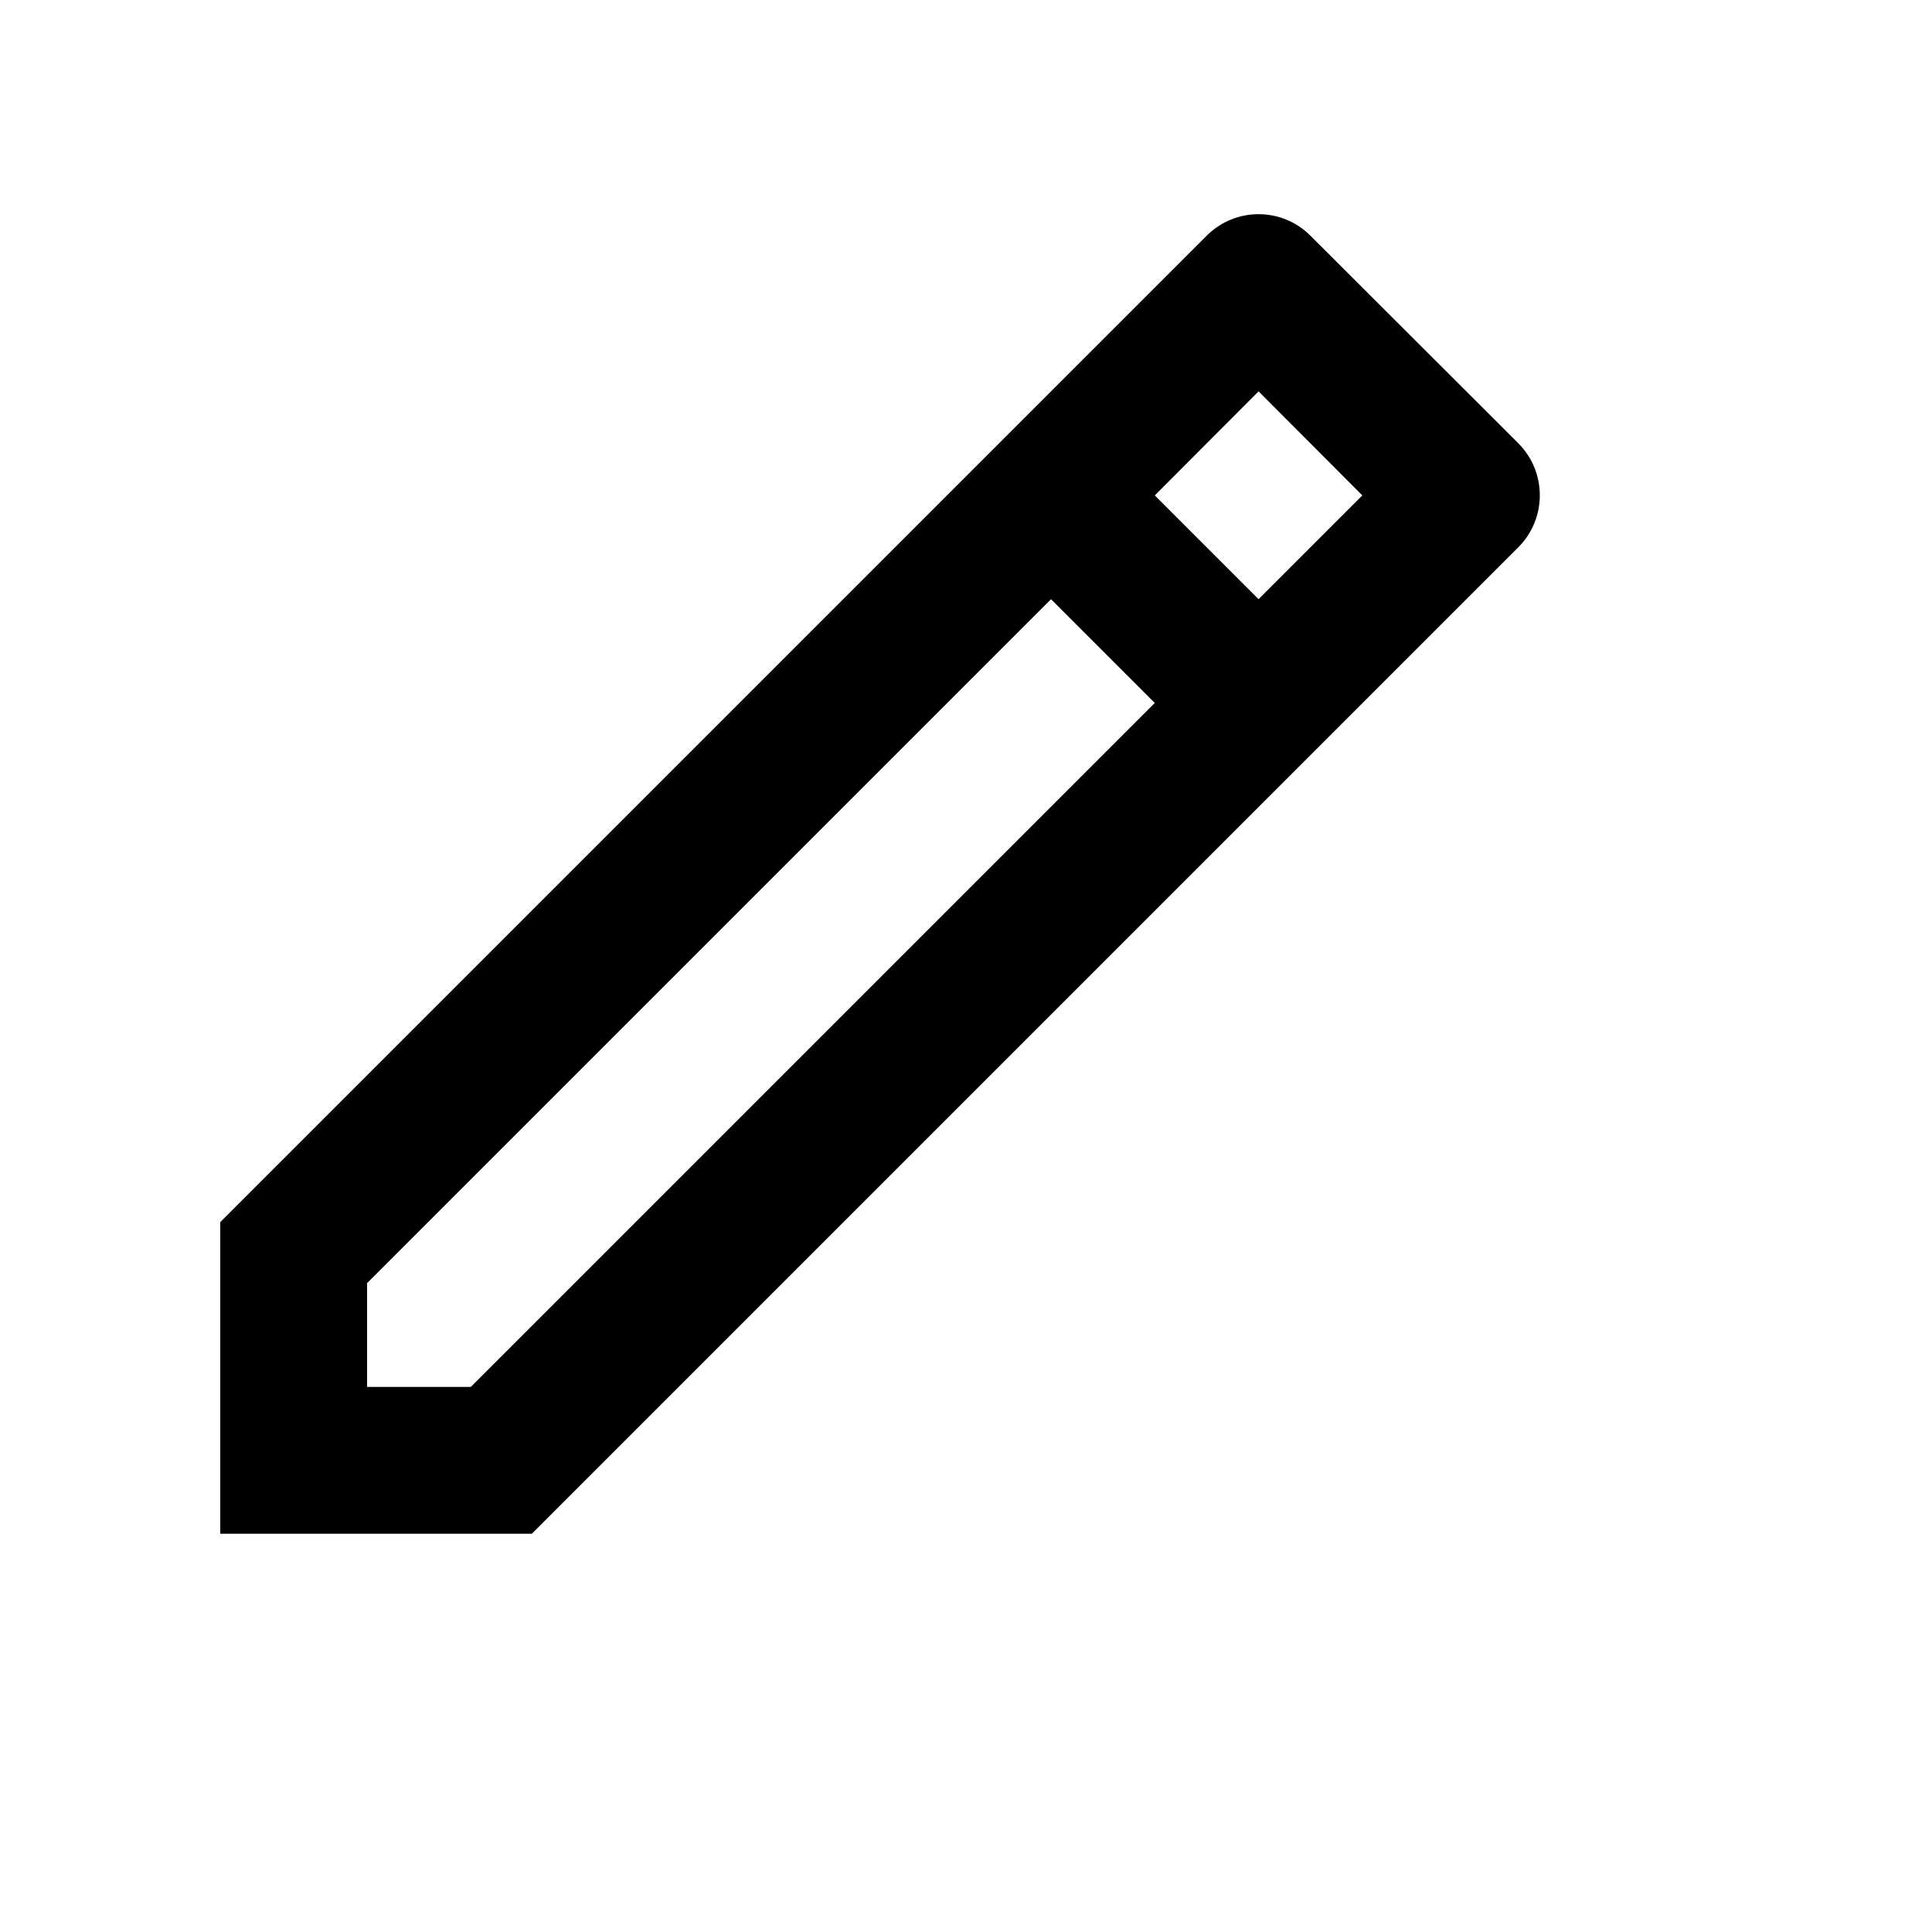 <?xml version="1.0" encoding="utf-8"?>
<svg xmlns="http://www.w3.org/2000/svg" fill="none" height="100%" overflow="visible" preserveAspectRatio="none" style="display: block;" viewBox="0 0 7 7" width="100%">
<g id="Frame">
<path d="M4.184 2.547L3.808 2.171L1.33 4.649V5.025H1.706L4.184 2.547ZM4.56 2.171L4.936 1.795L4.56 1.418L4.184 1.795L4.56 2.171ZM1.927 5.557H0.798V4.428L4.372 0.854C4.476 0.75 4.644 0.75 4.748 0.854L5.501 1.606C5.605 1.71 5.605 1.879 5.501 1.983L1.927 5.557Z" fill="black" id="Vector"/>
</g>
</svg>